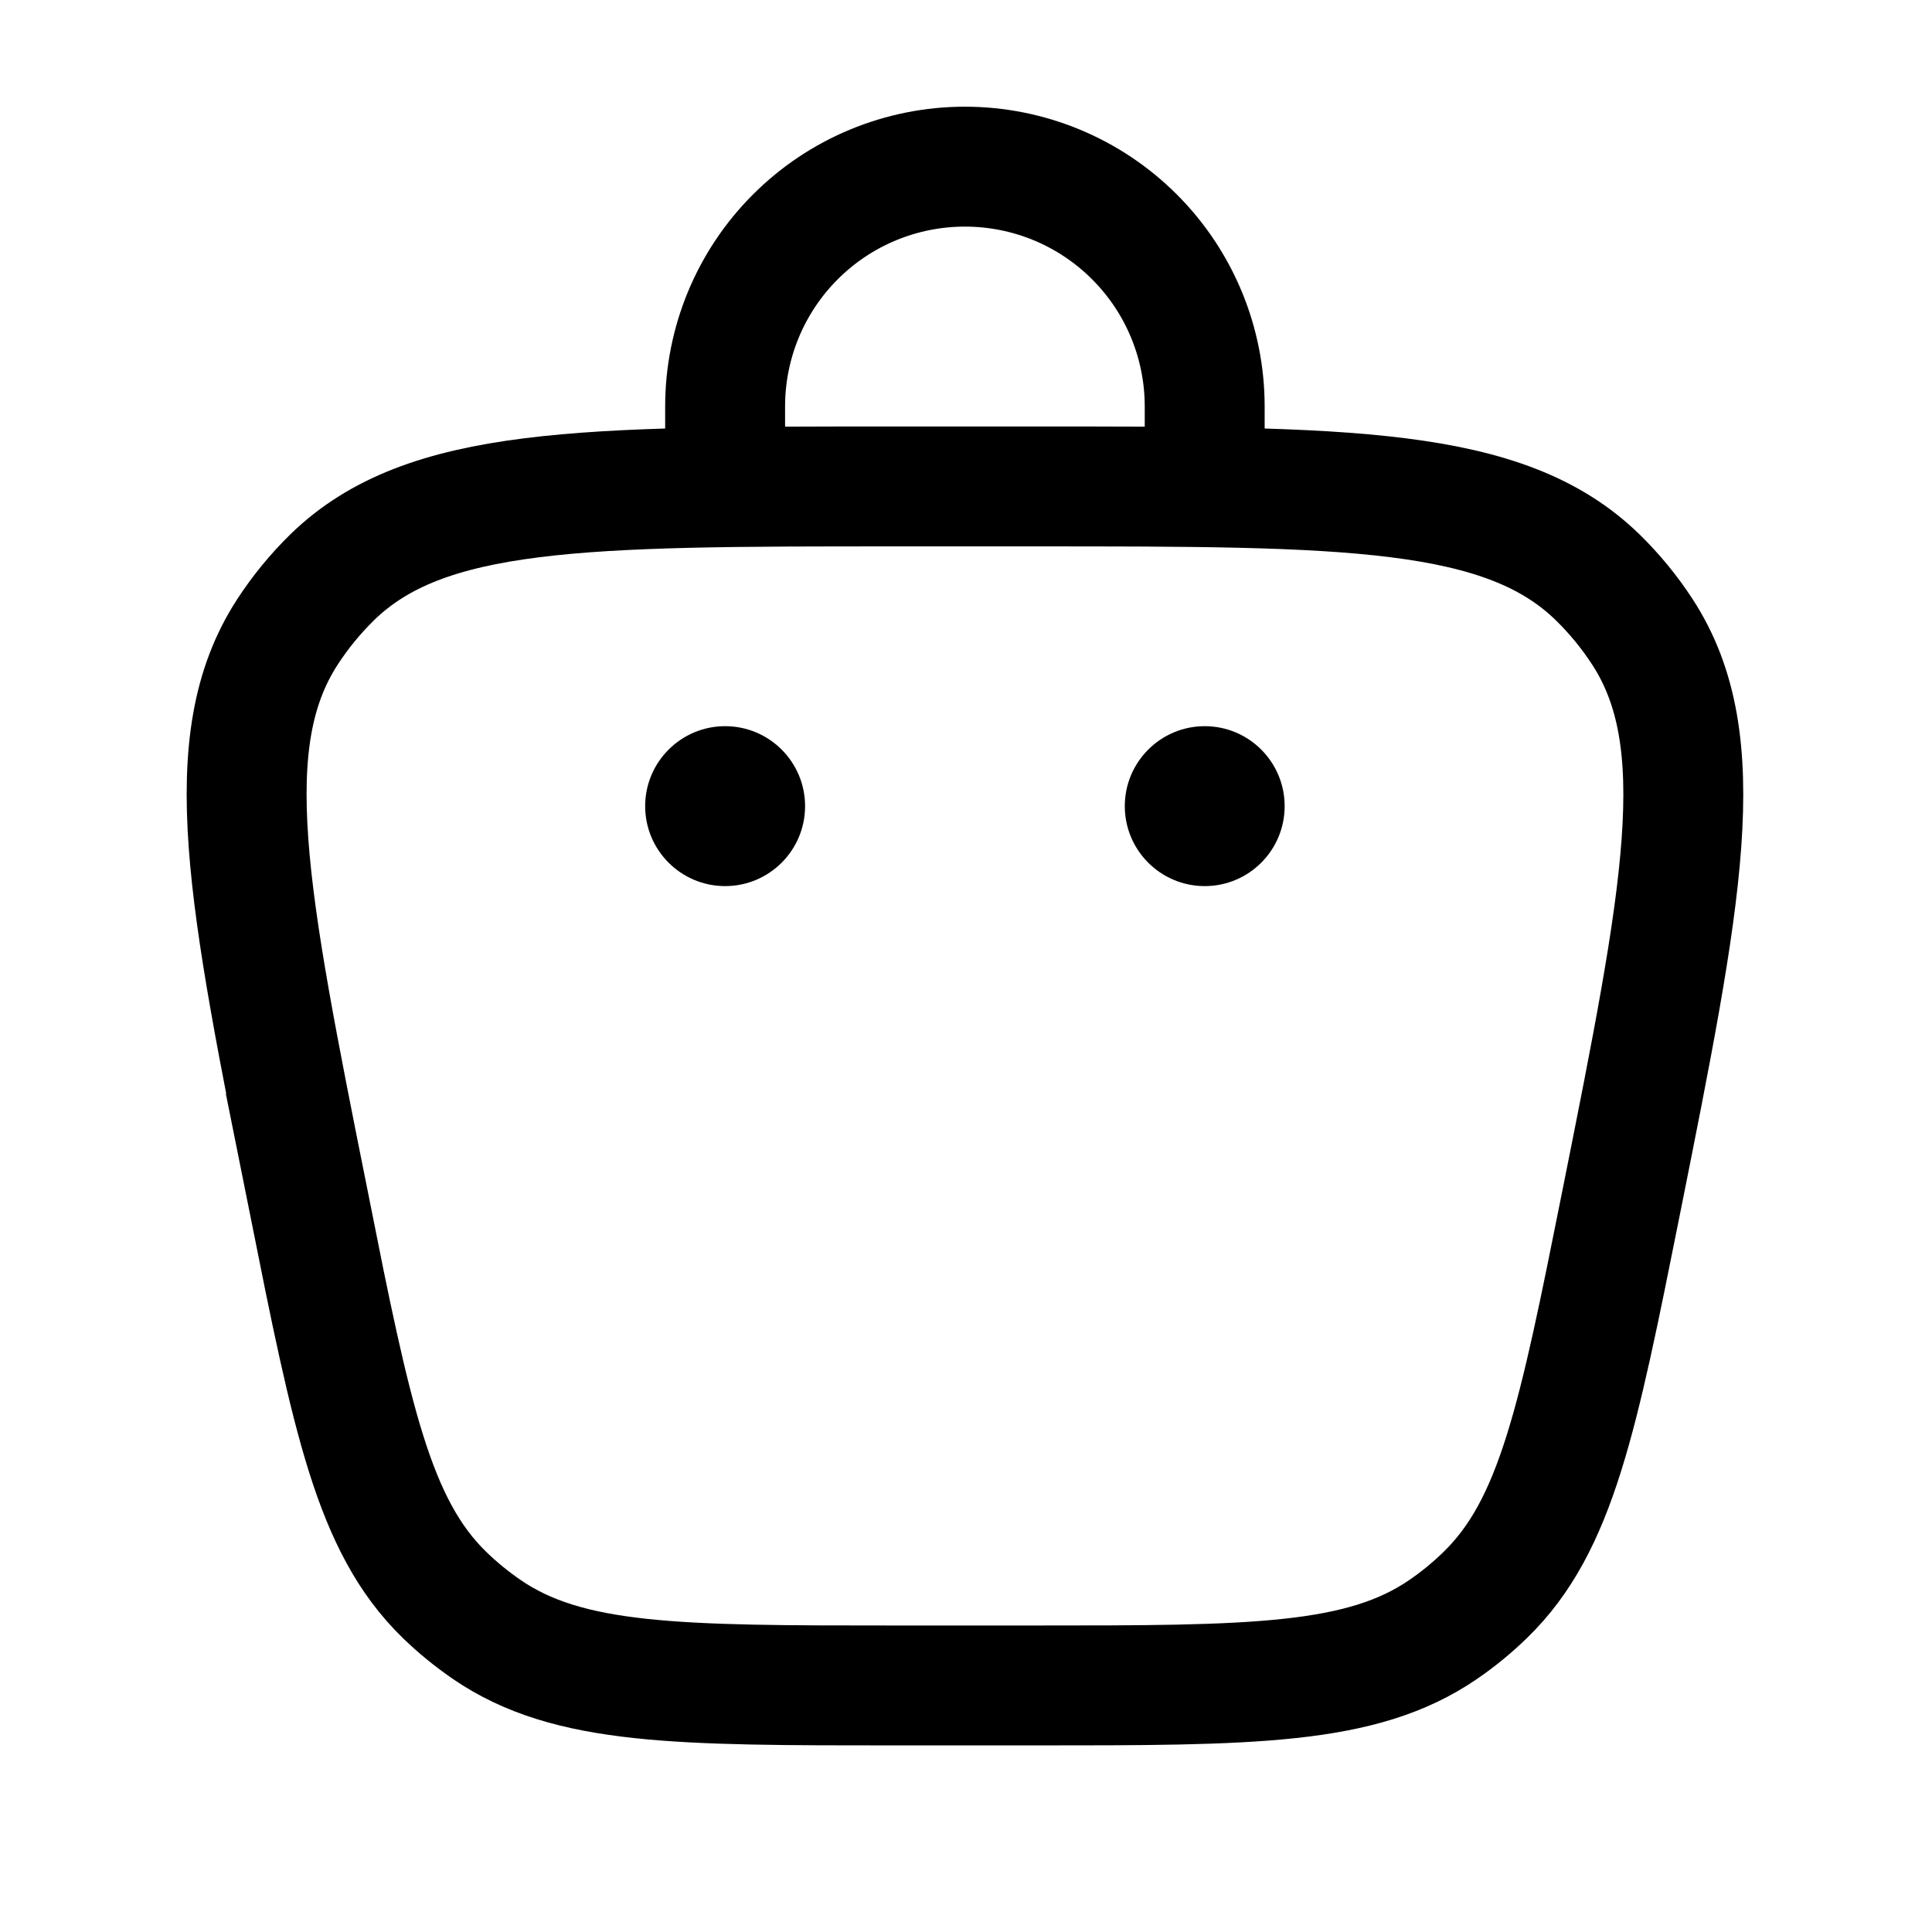 <svg width="31" height="31" viewBox="0 0 31 31" fill="none" xmlns="http://www.w3.org/2000/svg">
<path d="M4.957 19.31C5.646 22.756 5.991 24.479 7.129 25.588C7.339 25.793 7.568 25.979 7.809 26.145C9.121 27.044 10.878 27.044 14.392 27.044H16.577C20.09 27.044 21.846 27.044 23.156 26.146C23.4 25.979 23.627 25.792 23.836 25.588C24.975 24.479 25.32 22.756 26.009 19.311C26.998 14.365 27.493 11.892 26.354 10.14C26.148 9.823 25.907 9.529 25.636 9.264C24.14 7.805 21.62 7.805 16.577 7.805H14.392C9.347 7.805 6.825 7.805 5.329 9.264C5.059 9.529 4.818 9.823 4.612 10.14C3.474 11.892 3.969 14.365 4.959 19.311L4.957 19.31Z" stroke="#000000" stroke-width="1.924"/>
<path d="M19.331 14.218C20.039 14.218 20.613 13.643 20.613 12.935C20.613 12.227 20.039 11.652 19.331 11.652C18.622 11.652 18.048 12.227 18.048 12.935C18.048 13.643 18.622 14.218 19.331 14.218Z" fill="#000000"/>
<path d="M11.635 14.218C12.344 14.218 12.918 13.643 12.918 12.935C12.918 12.227 12.344 11.652 11.635 11.652C10.927 11.652 10.352 12.227 10.352 12.935C10.352 13.643 10.927 14.218 11.635 14.218Z" fill="#000000"/>
<path d="M11.635 7.804V6.522C11.635 5.501 12.04 4.522 12.762 3.801C13.483 3.079 14.462 2.674 15.483 2.674C16.503 2.674 17.482 3.079 18.203 3.801C18.925 4.522 19.33 5.501 19.33 6.522V7.804" stroke="#000000" stroke-width="1.924" stroke-linecap="round"/>
</svg>

